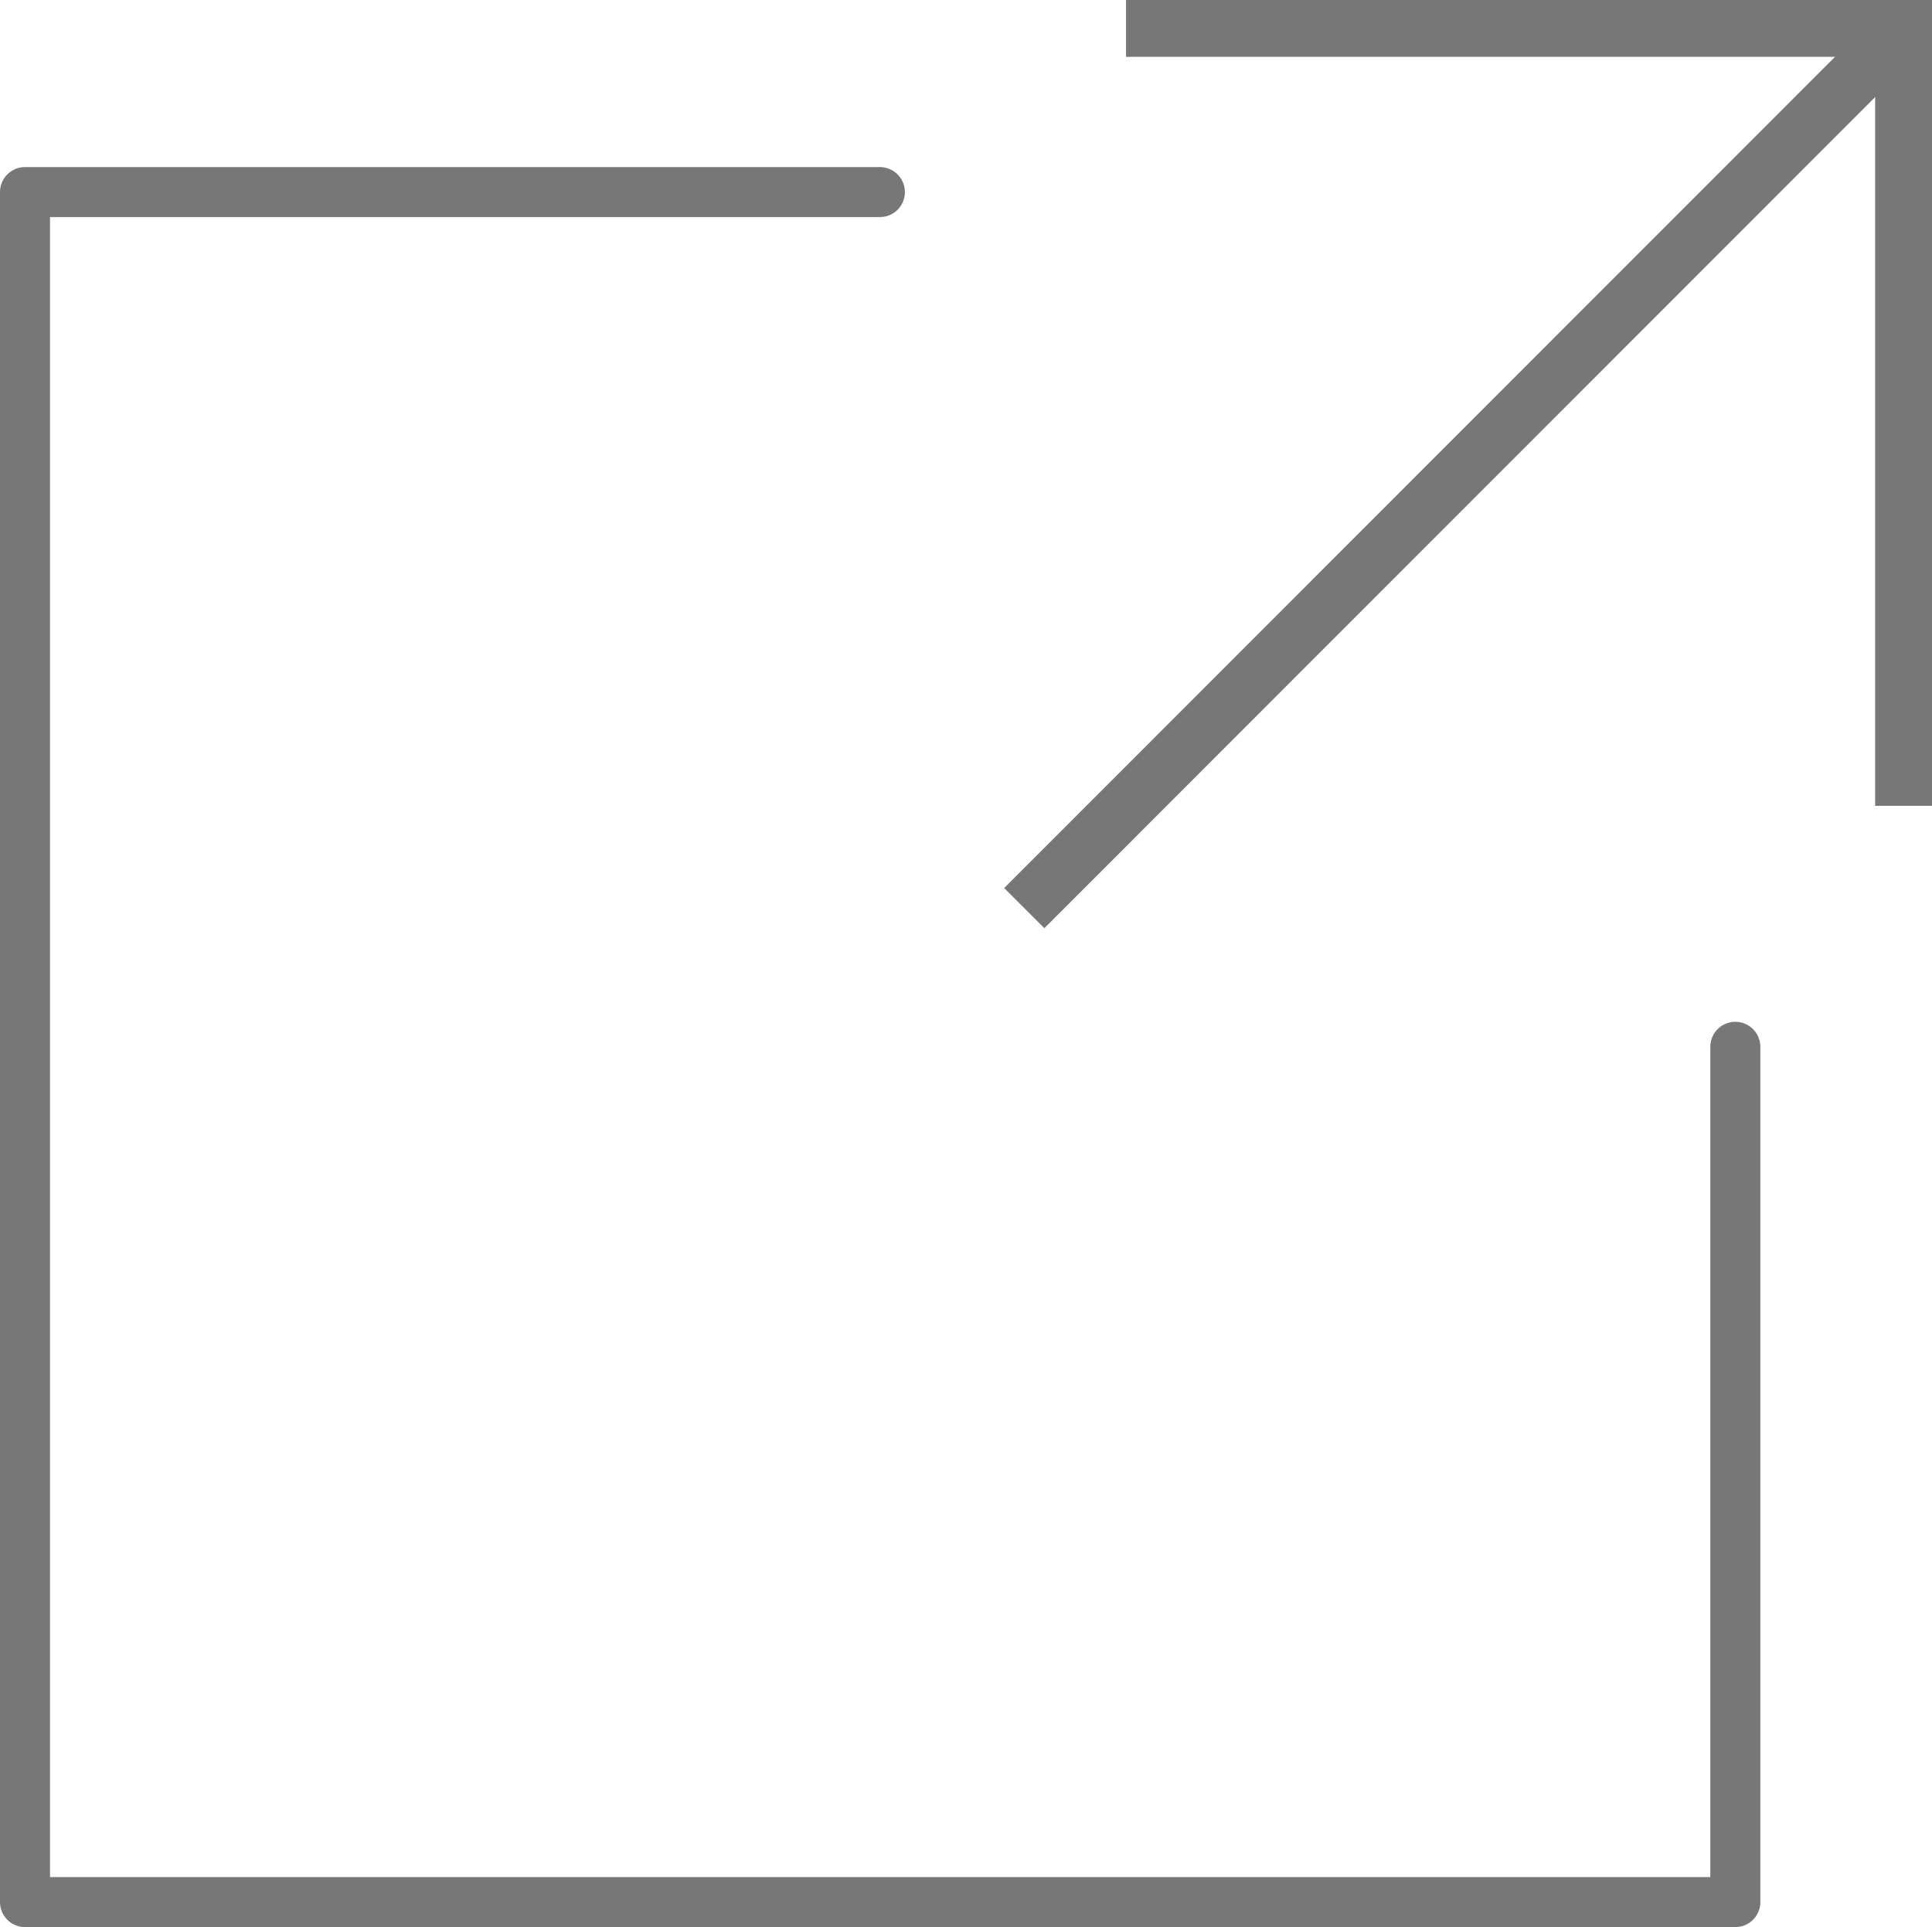 <svg xmlns="http://www.w3.org/2000/svg" viewBox="0 0 33.99 33.91"><defs><style>.cls-1,.cls-2{fill:none;stroke:#777;}.cls-1{stroke-linecap:round;stroke-linejoin:round;stroke-width:0.88px;}.cls-2{stroke-miterlimit:10;}</style></defs><title>link-icon-asset</title><g id="Layer_2" data-name="Layer 2"><g id="Layer_1-2" data-name="Layer 1"><polyline class="cls-1" points="15.48 3.38 0.44 3.38 0.44 33.47 30.53 33.47 30.53 18.42"/><polyline class="cls-2" points="19.81 0.5 33.49 0.5 33.49 14.18"/><line class="cls-2" x1="33.49" y1="0.5" x2="18.02" y2="15.98"/></g></g></svg>